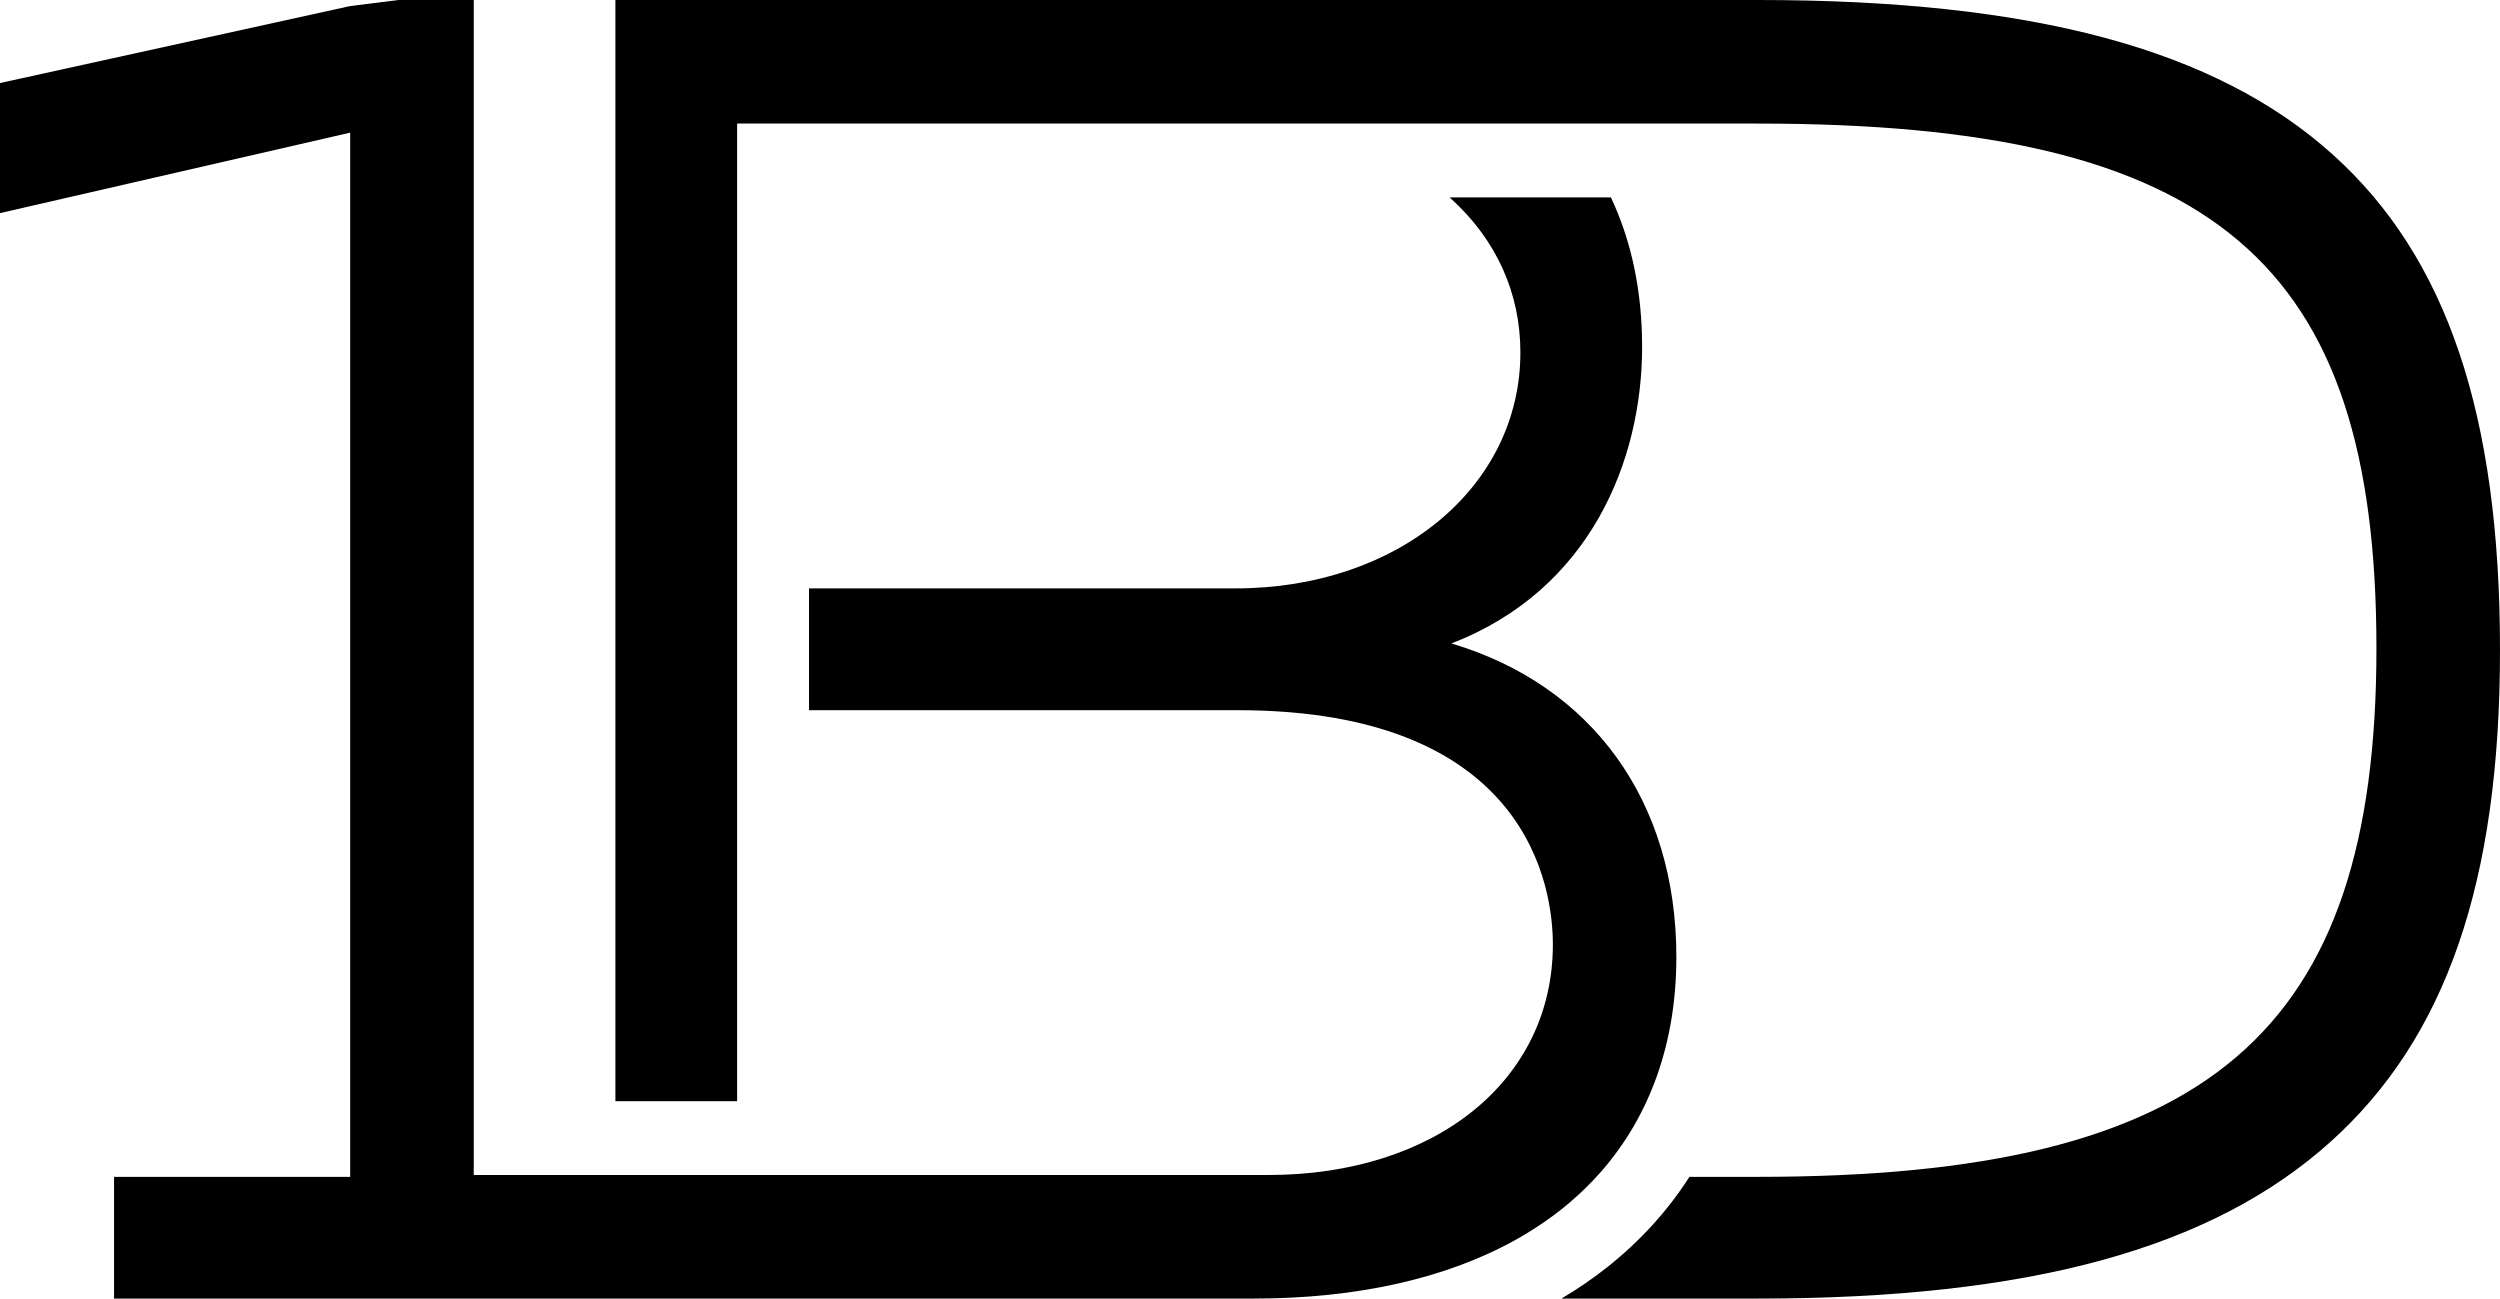 <?xml version="1.0" encoding="utf-8"?>
<!-- Generator: Adobe Illustrator 23.0.2, SVG Export Plug-In . SVG Version: 6.00 Build 0)  -->
<svg version="1.1" id="Layer_1" xmlns="http://www.w3.org/2000/svg" xmlns:xlink="http://www.w3.org/1999/xlink" x="0px" y="0px"
	 viewBox="0 0 338.68 175.92" style="enable-background:new 0 0 338.68 175.92;" xml:space="preserve">
<style type="text/css">
	.st0{fill:#091E6D;}
	.st1{fill:#002C09;}
	.st2{fill:#627229;}
	.st3{fill:#FFFFFF;}
	.st4{fill:#58595B;}
	.st5{fill:url(#SVGID_1_);}
	.st6{fill:url(#SVGID_2_);}
	.st7{fill:url(#SVGID_3_);}
	.st8{fill:url(#SVGID_4_);}
	.st9{fill:url(#SVGID_5_);}
	.st10{fill:url(#SVGID_6_);}
	.st11{fill:url(#SVGID_7_);}
	.st12{fill:url(#SVGID_8_);}
	.st13{fill:url(#SVGID_9_);}
	.st14{fill:url(#SVGID_10_);}
	.st15{fill:url(#SVGID_11_);}
	.st16{fill:url(#SVGID_12_);}
	.st17{fill:url(#SVGID_13_);}
	.st18{fill:none;stroke:#000000;stroke-width:5;stroke-linecap:round;stroke-linejoin:round;stroke-miterlimit:10;}
	.st19{fill:#3C4344;}
	.st20{fill:url(#SVGID_14_);}
	.st21{fill:url(#SVGID_15_);}
	.st22{fill:url(#SVGID_16_);}
	.st23{fill:url(#SVGID_17_);}
	.st24{fill:url(#SVGID_18_);}
	.st25{fill:url(#SVGID_19_);}
	.st26{fill:#091E6D;stroke:#091E6D;stroke-width:5;stroke-miterlimit:10;}
	.st27{fill:#231F20;}
</style>
<g>
	<path d="M212.89,162.7c0.02-0.02,0.05-0.04,0.07-0.07c0.36-0.31,0.72-0.63,1.07-0.95c0.69-0.64,1.36-1.3,1.98-1.98
		c0.27-0.29,0.54-0.58,0.8-0.87c6.76-7.67,10.29-17.63,10.29-29.18c0-21.18-11.46-36.82-30.47-42.48
		c18.86-7.29,25.83-24.85,25.83-40.17c0-7.51-1.42-14.31-4.23-20.26h-21.86l0.17,0.15c6.17,5.59,9.43,12.8,9.43,20.85
		c0,18.23-16.59,31.97-38.58,31.97H109.6v16.5h58.03c39.66,0,42.74,24.29,42.74,31.73c0,18.4-15.87,31.24-38.58,31.24H64.18V0H53.96
		l-6.52,0.82L0,11.25v17.62l47.44-10.9v141.46H15.45v16.49h95.92v0h58.46c14.01,0,26.11-2.73,35.5-7.96c1.3-0.73,2.54-1.5,3.74-2.32
		c0.04-0.03,0.09-0.06,0.13-0.09c0.83-0.57,1.64-1.17,2.42-1.79C212.05,163.42,212.48,163.06,212.89,162.7z"/>
	<path d="M316.06,20.97C300.19,6.66,275.42,0,238.13,0h-57.88h-15.36H83.37v149.18h16.49V16.74h65.03h17.06h56.18
		c61.88,0,83.81,18.6,83.81,71.1c0,52.19-22.71,71.59-83.81,71.59h-9.26c-2.91,4.55-6.59,8.61-11.01,12.14
		c-1.98,1.58-4.09,3.03-6.33,4.35h26.6c36.8,0,61.45-6.74,77.56-21.21c15.69-14.08,22.99-35.25,22.99-66.63
		C338.68,56.2,331.49,34.87,316.06,20.97z"/>
</g>
</svg>
